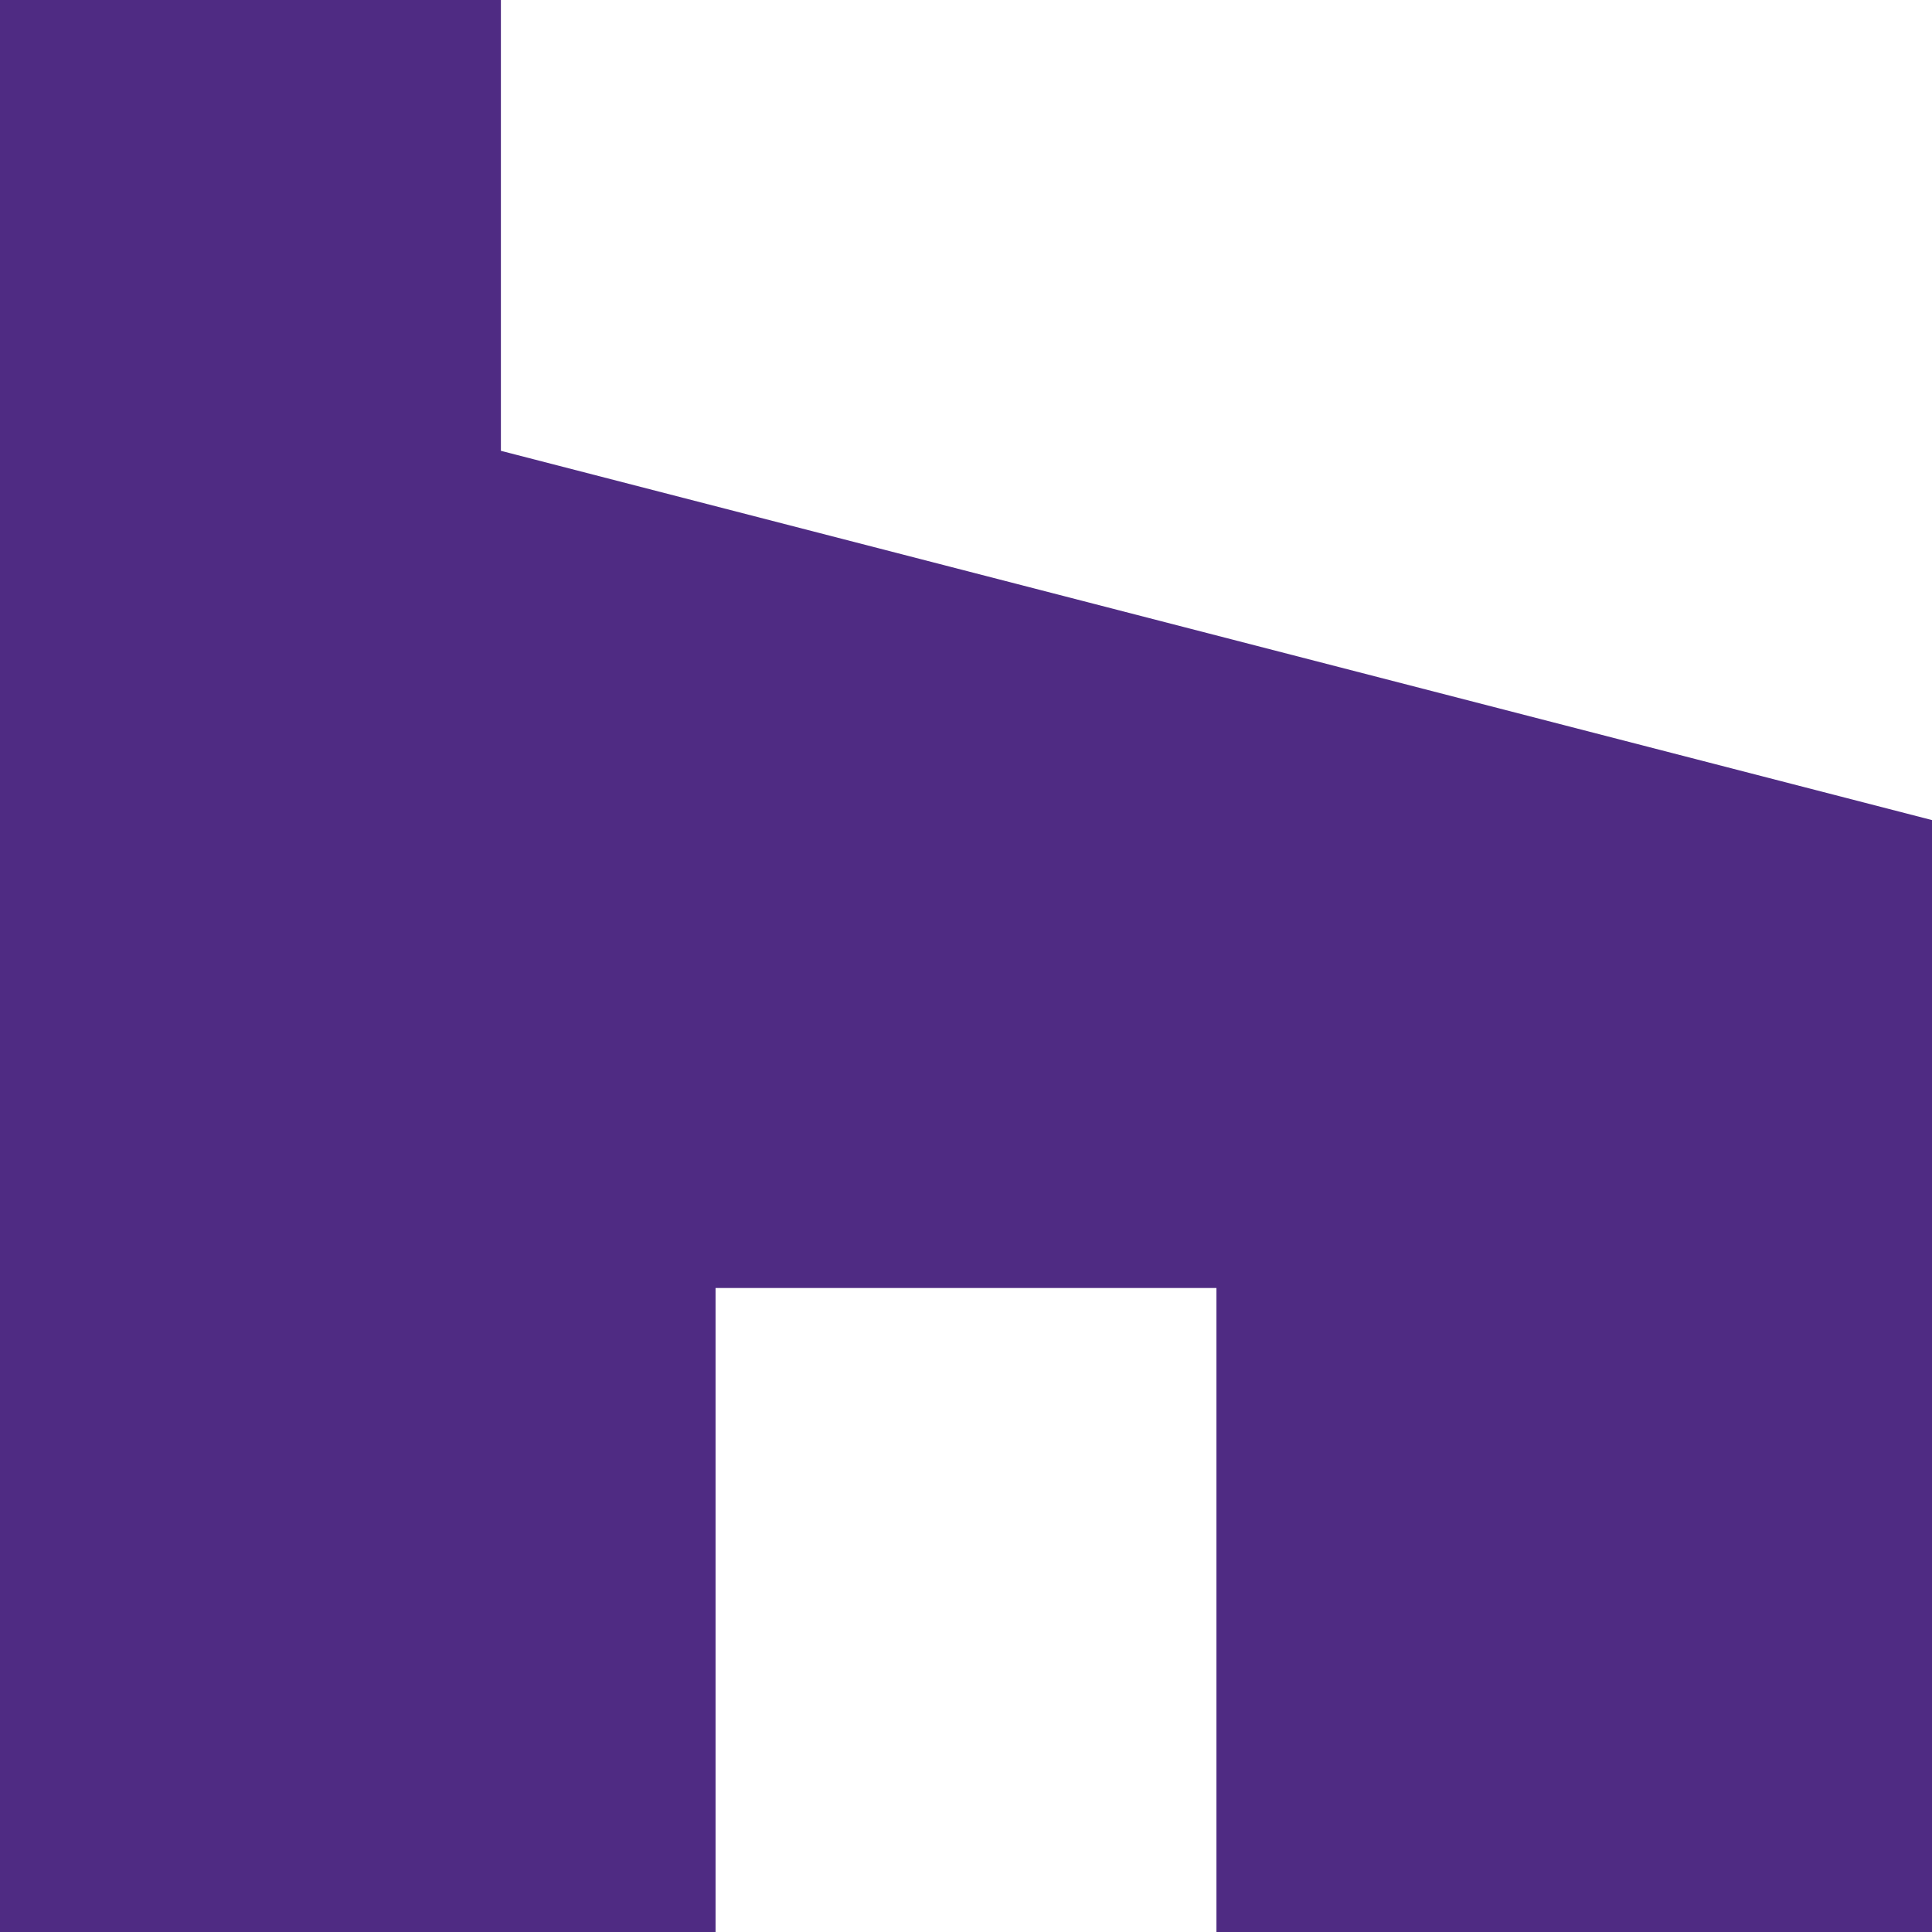 <?xml version="1.0" encoding="UTF-8"?>
<svg width="38px" height="38px" viewBox="0 0 38 38" version="1.1" xmlns="http://www.w3.org/2000/svg" xmlns:xlink="http://www.w3.org/1999/xlink">
    <!-- Generator: Sketch 53.2 (72643) - https://sketchapp.com -->
    <title>Group 7</title>
    <desc>Created with Sketch.</desc>
    <g id="0.0-Homepage" stroke="none" stroke-width="1" fill="none" fill-rule="evenodd">
        <g id="0.0-Homepage-" transform="translate(-648, -9743)" fill="#4F2B83">
            <g id="Group-44" transform="translate(210, 9467)">
                <g id="Group-41" transform="translate(127, 58)">
                    <g id="Group-38" transform="translate(243, 215)">
                        <g id="Group-22" transform="translate(68, 0)">
                            <g id="Group-7" transform="translate(0, 3)">
                                <polyline id="Fill-1" points="23.926 38 38 38 38 16.13 9.852 8.867 9.852 0 0 0 0 38 14.074 38 14.074 25.333 23.926 25.333 23.926 38"></polyline>
                            </g>
                        </g>
                    </g>
                </g>
            </g>
        </g>
    </g>
</svg>